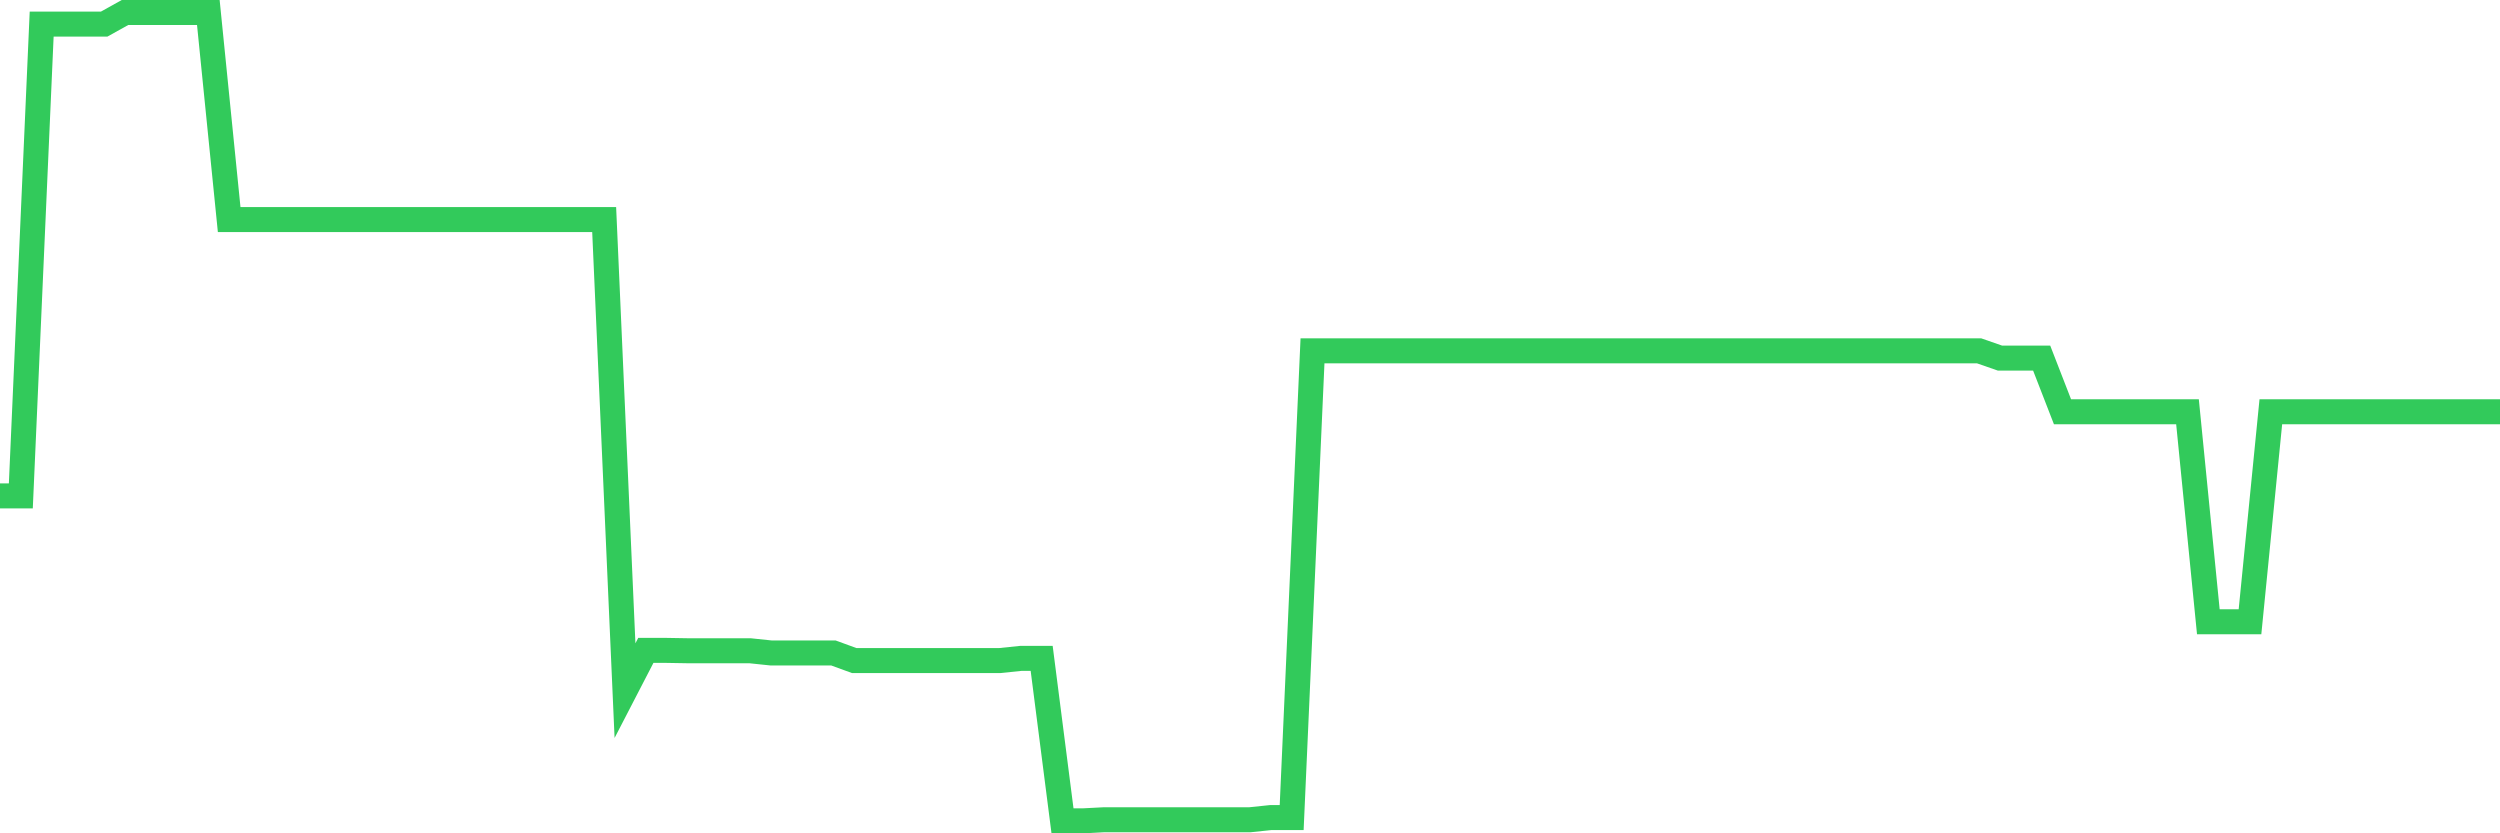 <svg
  xmlns="http://www.w3.org/2000/svg"
  xmlns:xlink="http://www.w3.org/1999/xlink"
  width="120"
  height="40"
  viewBox="0 0 120 40"
  preserveAspectRatio="none"
>
  <polyline
    points="0,23.803 1,23.803 2,1.157 3,1.157 4,1.157 5,1.157 6,0.6 7,0.6 8,0.6 9,0.6 10,0.6 11,10.539 12,10.539 13,10.539 14,10.539 15,10.539 16,10.539 17,10.539 18,10.539 19,10.539 20,10.539 21,10.539 22,10.539 23,10.539 24,10.539 25,10.539 26,10.539 27,10.539 28,10.539 29,10.539 30,33.151 31,31.219 32,31.219 33,31.236 34,31.236 35,31.236 36,31.236 37,31.341 38,31.341 39,31.341 40,31.341 41,31.706 42,31.706 43,31.706 44,31.706 45,31.706 46,31.706 47,31.706 48,31.706 49,31.602 50,31.602 51,39.4 52,39.4 53,39.348 54,39.348 55,39.348 56,39.348 57,39.348 58,39.348 59,39.348 60,39.348 61,39.243 62,39.243 63,16.841 64,16.841 65,16.841 66,16.841 67,16.841 68,16.841 69,16.841 70,16.841 71,16.841 72,16.841 73,16.841 74,16.841 75,16.841 76,16.841 77,16.841 78,16.841 79,16.841 80,16.841 81,16.841 82,16.841 83,16.841 84,16.841 85,16.841 86,16.841 87,16.841 88,16.841 89,16.841 90,16.841 91,16.841 92,16.841 93,16.841 94,16.841 95,16.841 96,17.189 97,17.189 98,17.189 99,19.765 100,19.765 101,19.765 102,19.765 103,19.765 104,19.765 105,19.765 106,29.844 107,29.844 108,29.844 109,19.765 110,19.765 111,19.765 112,19.765 113,19.765 114,19.765 115,19.765 116,19.765 117,19.765 118,19.765 119,19.765 120,19.765"
    fill="none"
    stroke="#32ca5b"
    stroke-width="1.2"
  >
  </polyline>
</svg>